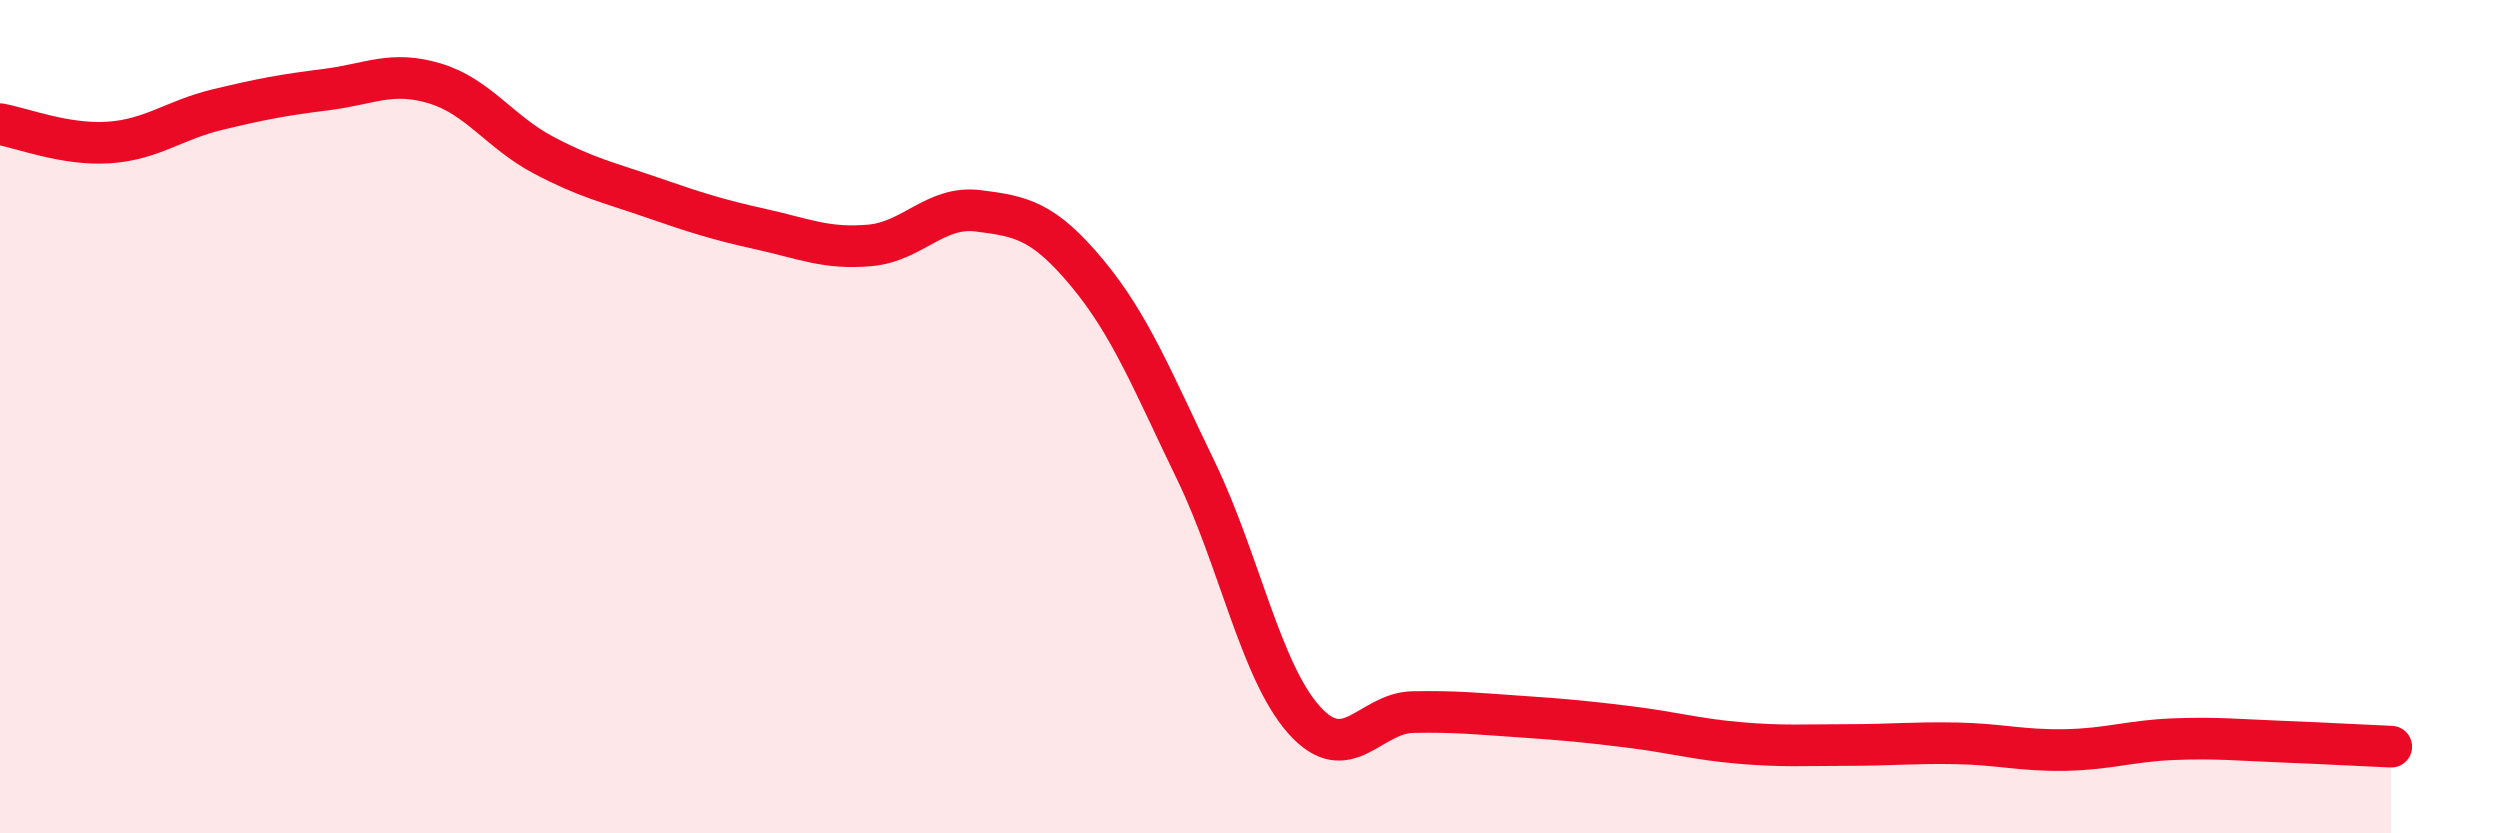 
    <svg width="60" height="20" viewBox="0 0 60 20" xmlns="http://www.w3.org/2000/svg">
      <path
        d="M 0,2.98 C 0.52,3.07 1.57,3.49 2.61,3.42 C 3.65,3.35 4.18,2.88 5.22,2.63 C 6.26,2.38 6.79,2.28 7.83,2.15 C 8.87,2.02 9.39,1.69 10.43,2 C 11.47,2.31 12,3.17 13.04,3.72 C 14.08,4.27 14.61,4.38 15.65,4.74 C 16.69,5.1 17.22,5.27 18.26,5.5 C 19.3,5.73 19.83,5.98 20.87,5.89 C 21.91,5.8 22.44,4.93 23.48,5.06 C 24.52,5.19 25.05,5.3 26.09,6.55 C 27.13,7.8 27.66,9.14 28.7,11.29 C 29.74,13.44 30.26,16.12 31.3,17.28 C 32.34,18.44 32.87,17.11 33.91,17.09 C 34.95,17.07 35.48,17.13 36.52,17.2 C 37.56,17.27 38.09,17.32 39.13,17.45 C 40.17,17.58 40.7,17.74 41.74,17.83 C 42.78,17.92 43.31,17.88 44.35,17.88 C 45.39,17.88 45.92,17.82 46.96,17.84 C 48,17.86 48.53,18.02 49.57,18 C 50.61,17.98 51.13,17.78 52.17,17.74 C 53.21,17.7 53.74,17.76 54.78,17.8 C 55.82,17.84 56.87,17.9 57.39,17.92L57.39 20L0 20Z"
        fill="#EB0A25"
        opacity="0.1"
        stroke-linecap="round"
        stroke-linejoin="round"
      />
      <path
        d="M 0,2.98 C 0.52,3.07 1.57,3.49 2.61,3.42 C 3.65,3.35 4.18,2.88 5.22,2.63 C 6.26,2.38 6.79,2.28 7.83,2.15 C 8.87,2.02 9.39,1.69 10.43,2 C 11.47,2.31 12,3.17 13.04,3.72 C 14.08,4.27 14.61,4.38 15.65,4.74 C 16.69,5.1 17.22,5.27 18.26,5.5 C 19.3,5.73 19.83,5.98 20.87,5.89 C 21.91,5.8 22.44,4.93 23.48,5.06 C 24.52,5.19 25.05,5.3 26.09,6.55 C 27.13,7.8 27.66,9.14 28.7,11.29 C 29.74,13.44 30.26,16.12 31.3,17.28 C 32.34,18.44 32.87,17.11 33.91,17.09 C 34.95,17.07 35.48,17.13 36.52,17.2 C 37.56,17.27 38.09,17.32 39.13,17.45 C 40.17,17.58 40.7,17.74 41.74,17.83 C 42.78,17.92 43.31,17.88 44.35,17.88 C 45.39,17.88 45.92,17.82 46.96,17.84 C 48,17.86 48.53,18.02 49.57,18 C 50.61,17.98 51.13,17.78 52.17,17.74 C 53.21,17.7 53.74,17.76 54.78,17.8 C 55.82,17.84 56.87,17.9 57.39,17.92"
        stroke="#EB0A25"
        stroke-width="1"
        fill="none"
        stroke-linecap="round"
        stroke-linejoin="round"
      />
    </svg>
  